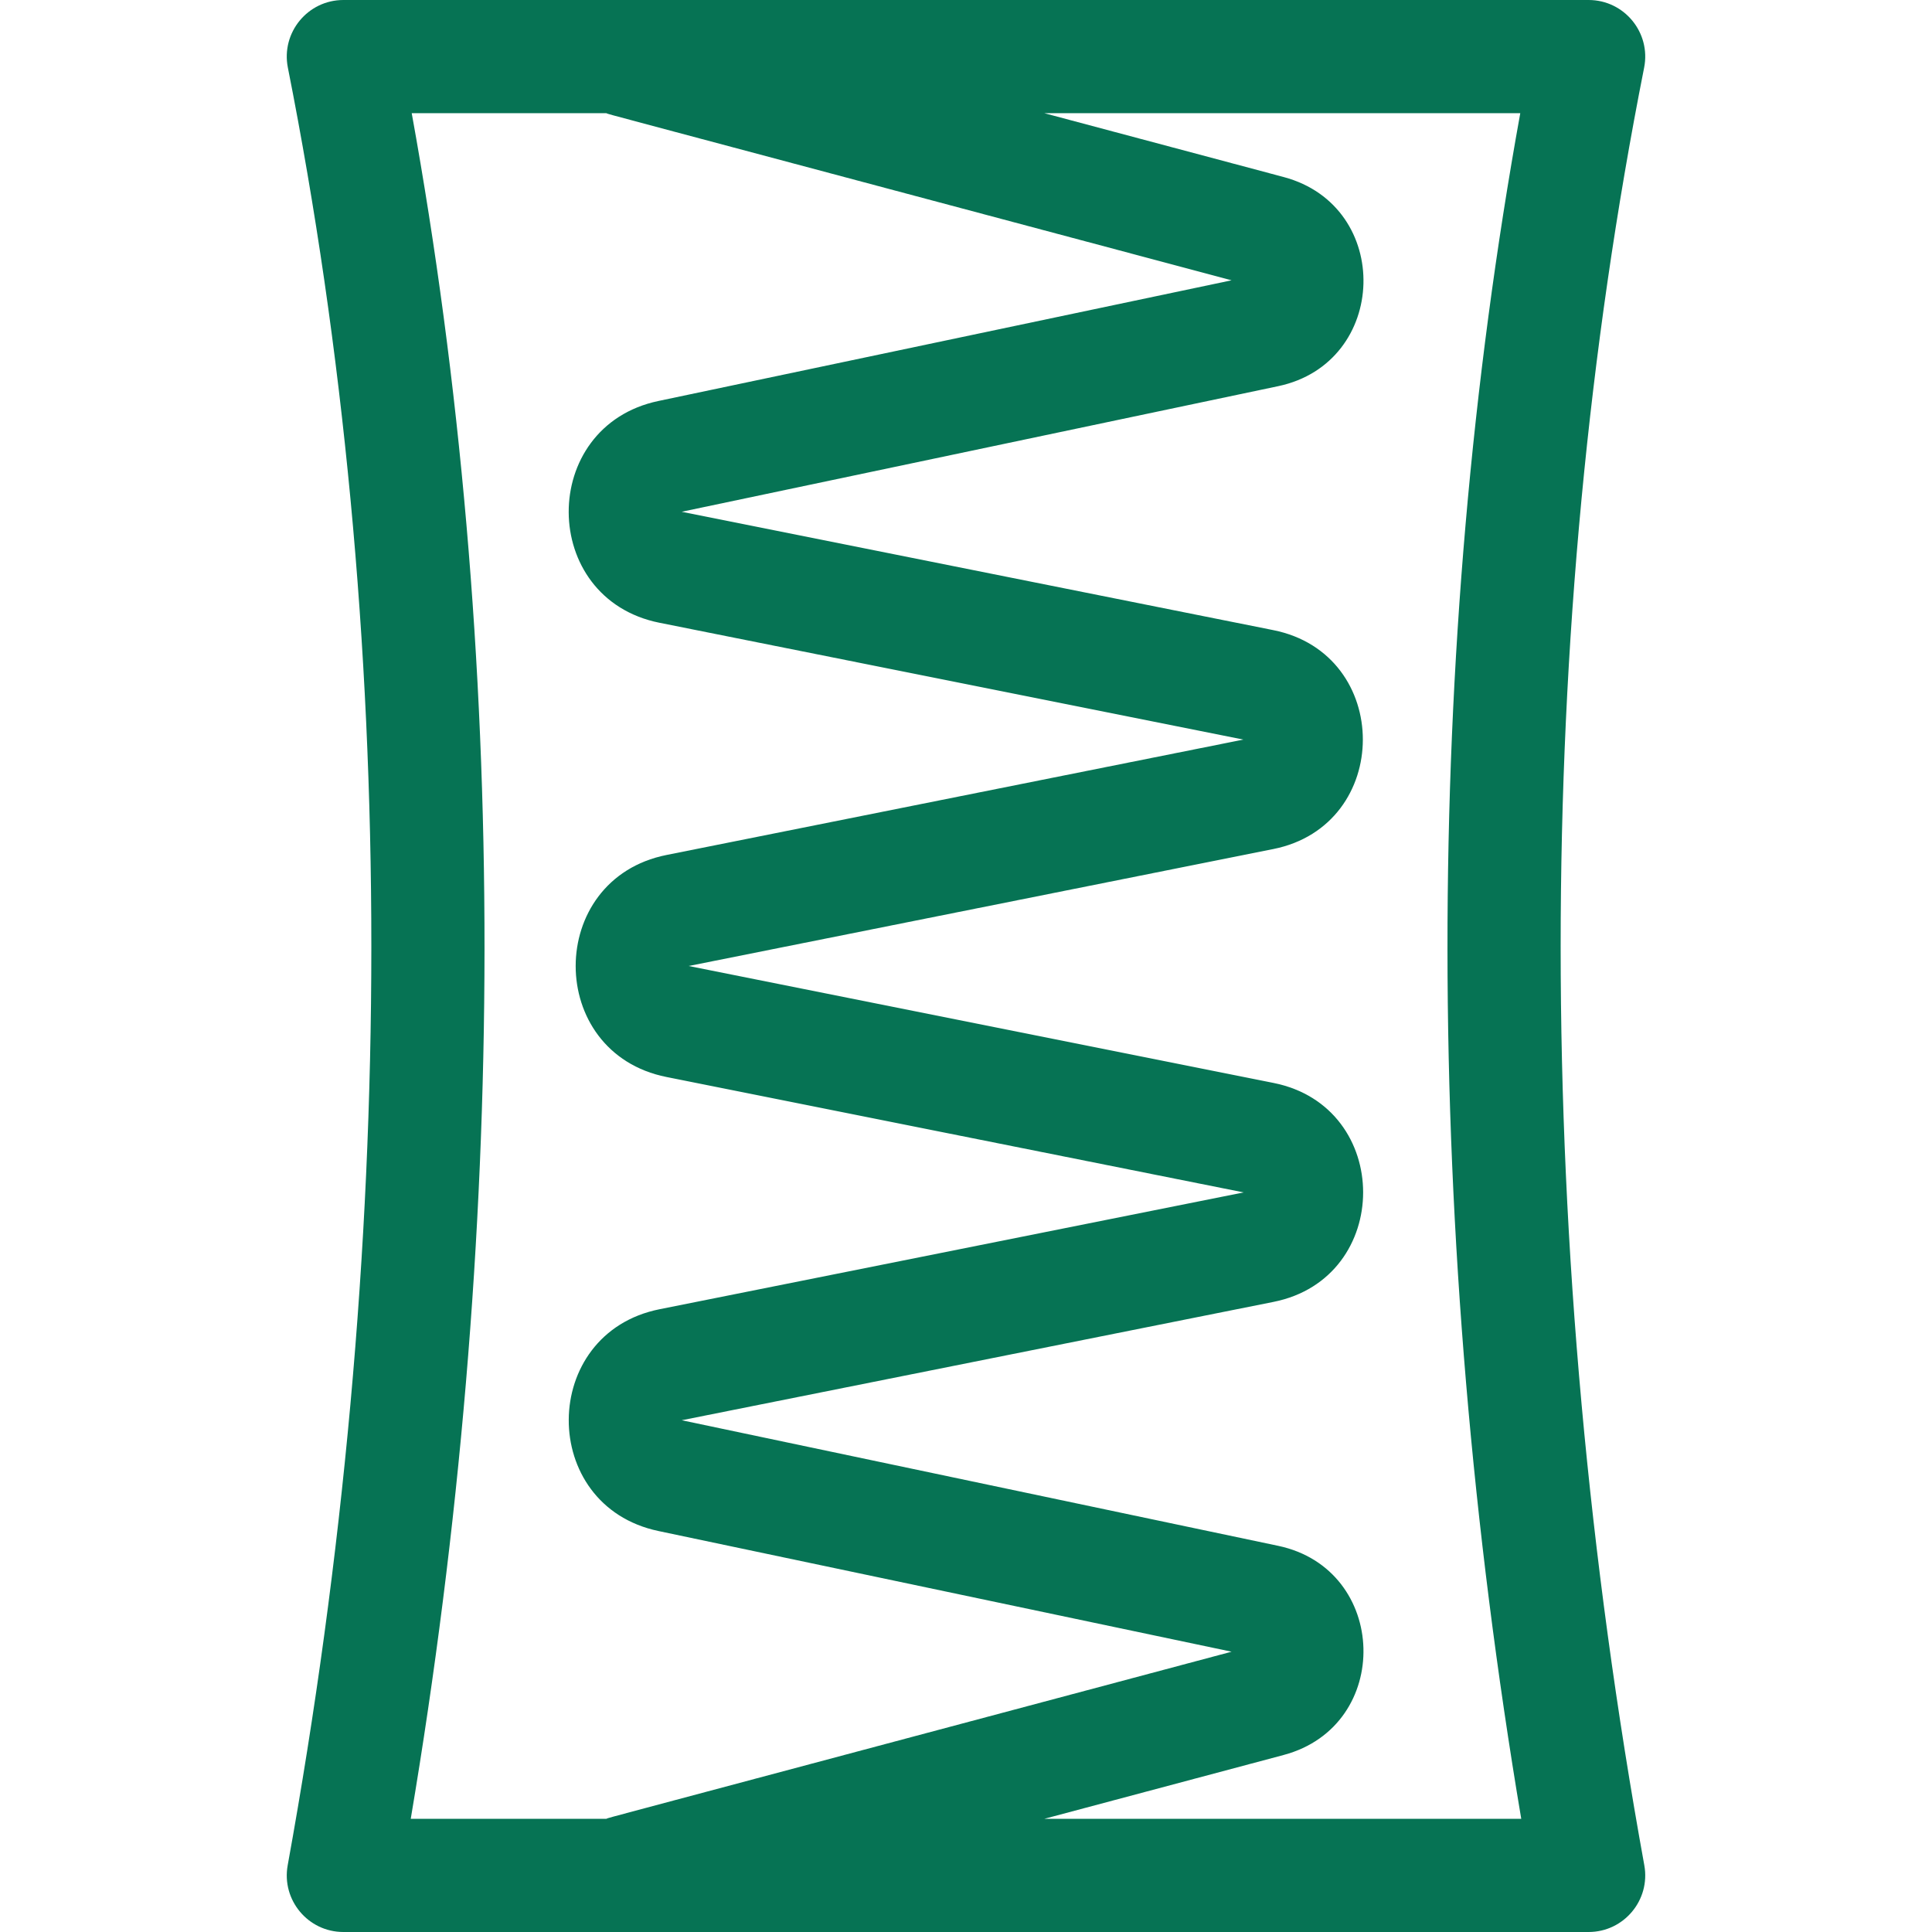 <svg xmlns="http://www.w3.org/2000/svg" version="1.1" xmlns:xlink="http://www.w3.org/1999/xlink" width="512" height="512" x="0" y="0" viewBox="0 0 512 512" style="enable-background:new 0 0 512 512" xml:space="preserve" class=""><g><path d="M435.714 17.916C437.55 8.646 430.449 0 421 0H91c-9.451 0-16.55 8.647-14.714 17.916 29.513 148.939 29.497 313.678-.045 476.404C74.572 503.515 81.641 512 91 512h330c9.344 0 16.431-8.471 14.759-17.68-29.542-162.726-29.558-327.465-.045-476.404zM109.112 30h51.58c1.463.56-9.109-2.374 165.688 44.283l-151.905 31.985c-31.813 6.696-31.656 52.38.296 58.772l154.735 30.957-152.882 30.583c-32.055 6.413-32.114 52.412.001 58.835l152.955 30.587-154.796 30.958c-31.884 6.379-32.179 52.06-.297 58.774l151.893 31.983C151.574 484.377 162.157 481.439 160.692 482h-51.838c25.979-154.137 26.063-309.628.258-452zm167.652 452 63.425-16.917c28.971-7.728 27.882-49.244-1.473-55.426l-158.049-33.278v-.001l156.849-31.369c31.609-6.323 31.667-51.682-.001-58.015l-155.007-30.996 154.933-30.992c31.607-6.323 31.667-51.679.001-58.014l-156.786-31.368 158.061-33.281c29.342-6.179 30.459-47.694 1.473-55.426L276.764 30h126.124c-25.805 142.372-25.721 297.863.258 452z" fill="#067354" opacity="1" data-original="#000000"></path></g></svg>